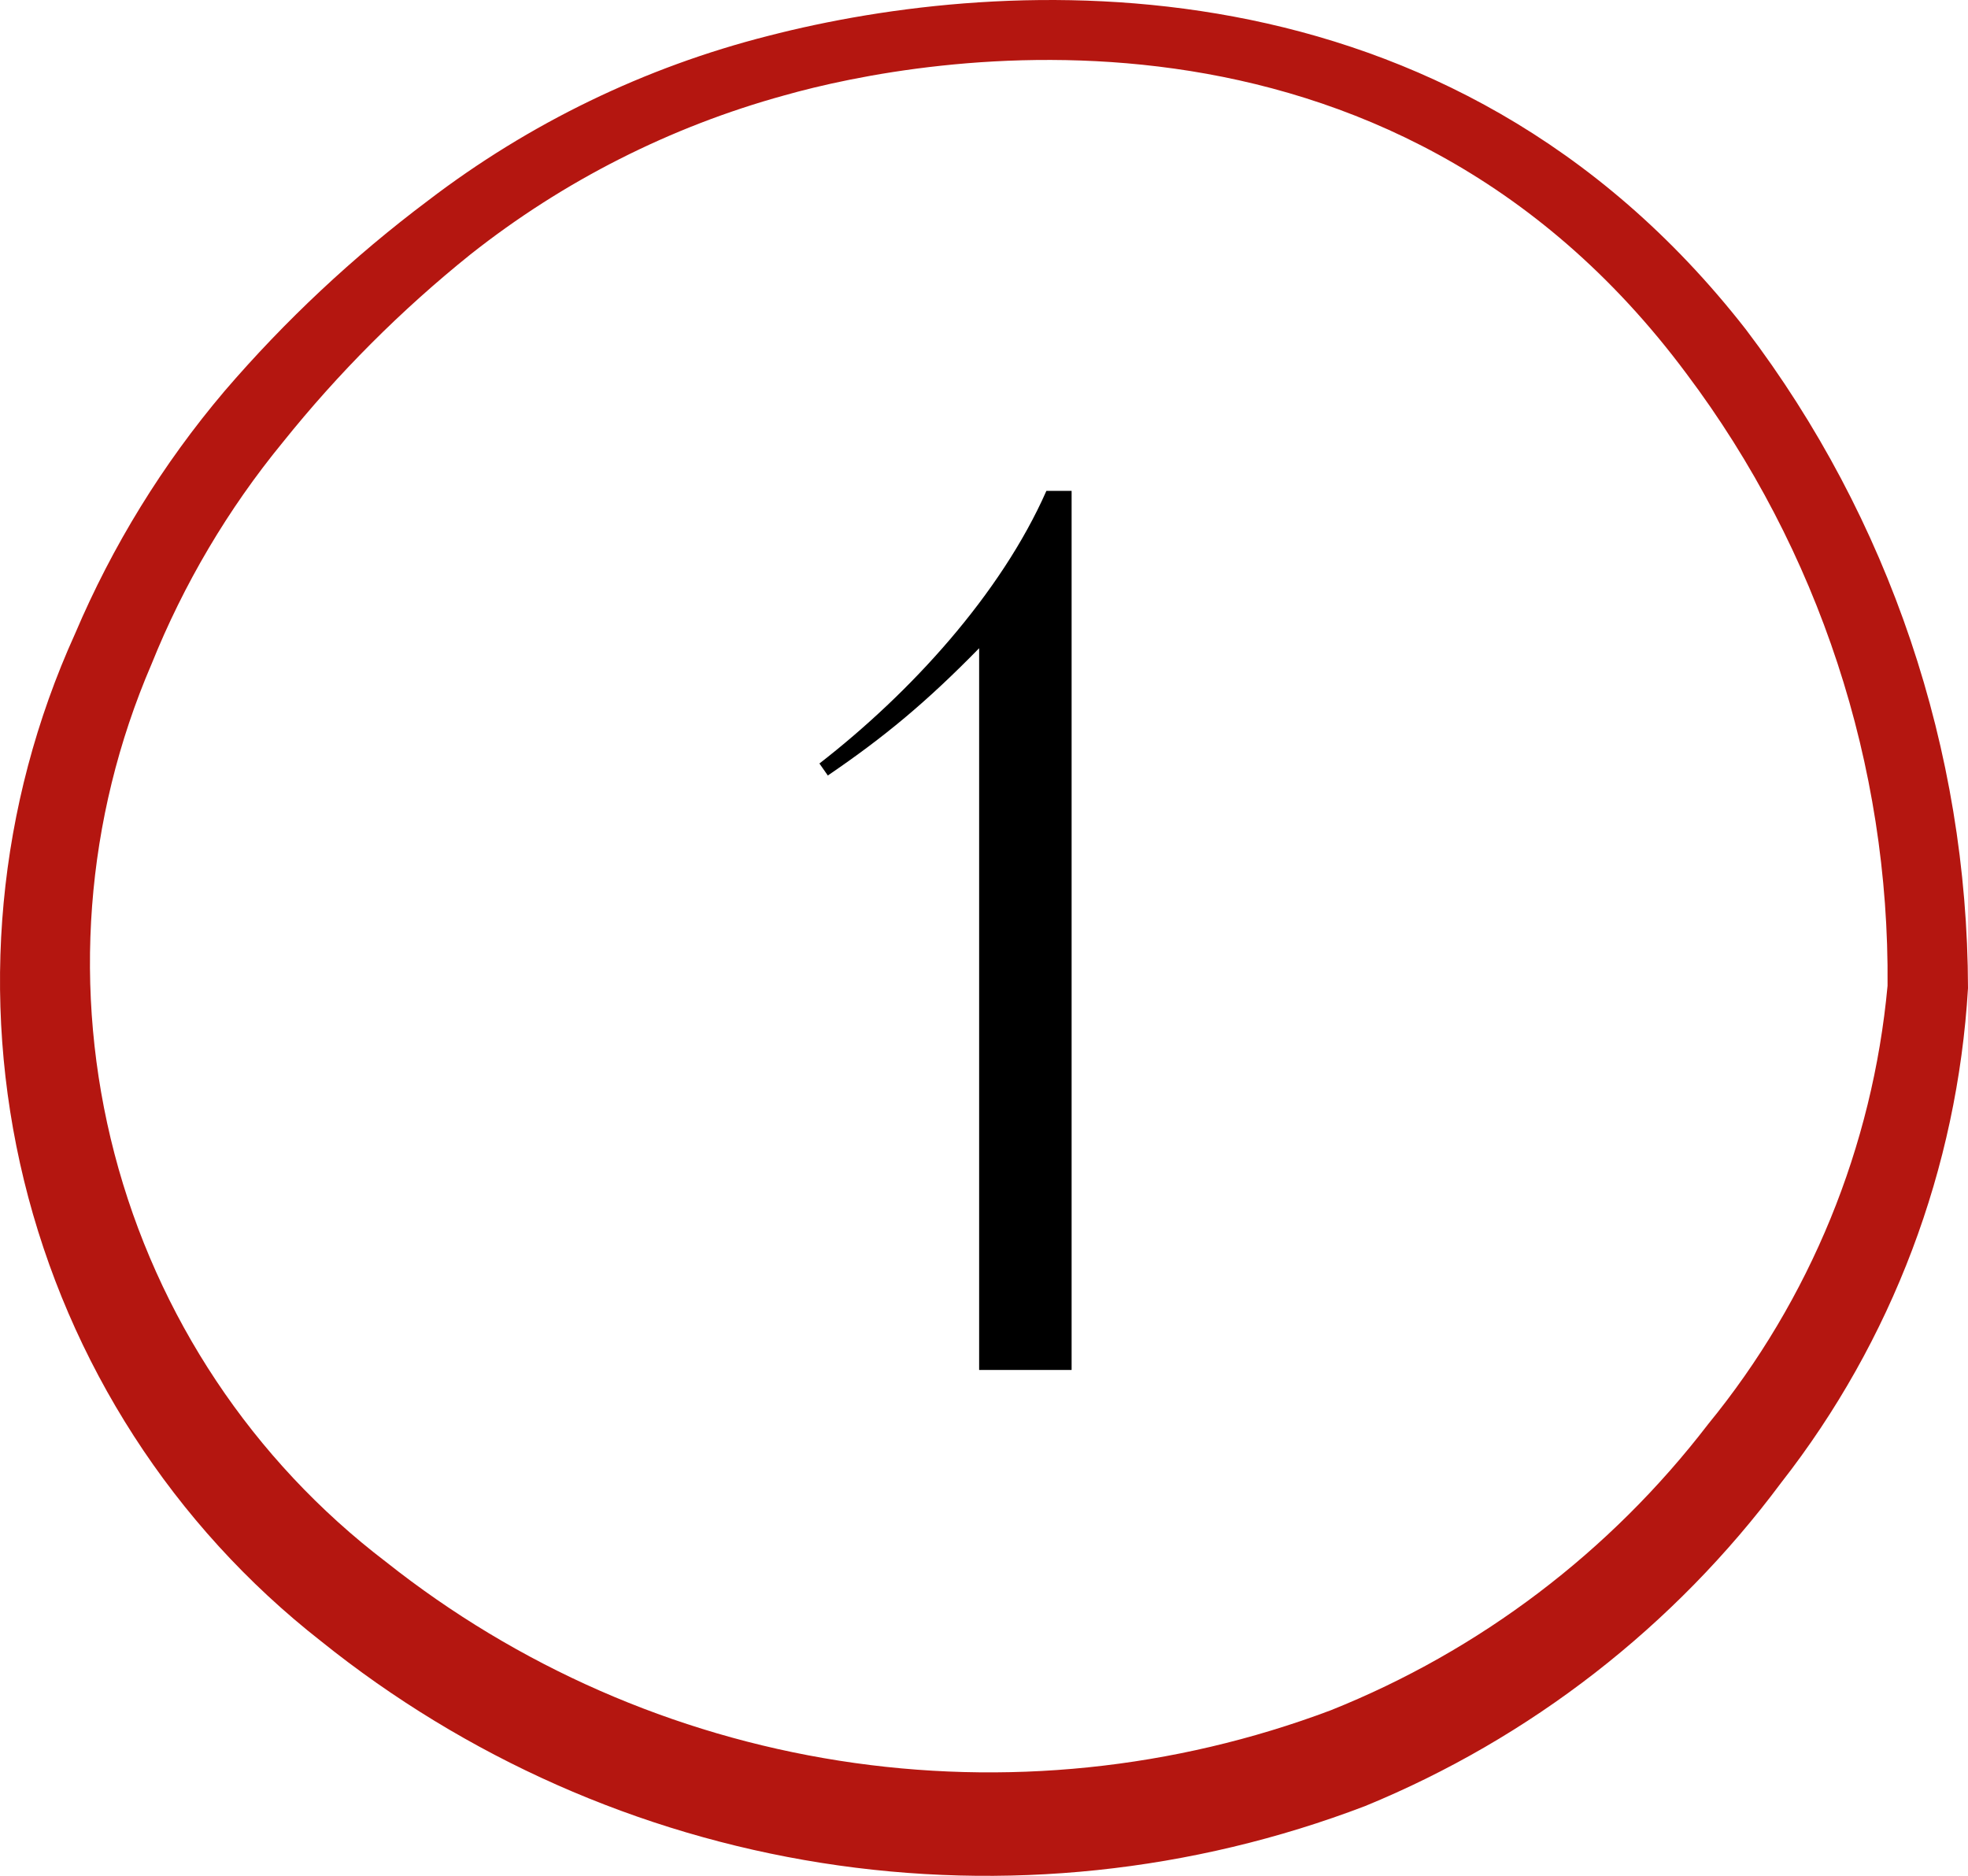 <?xml version="1.0" encoding="UTF-8"?> <svg xmlns="http://www.w3.org/2000/svg" width="64" height="61" viewBox="0 0 64 61" fill="none"><rect width="64" height="61" fill="white"></rect><path d="M34.849 15.963V44.549H31.842V21.079C30.123 22.836 28.757 23.968 26.921 25.218L26.648 24.828C29.616 22.524 32.545 19.321 34.029 15.963H34.849Z" fill="black"></path><path fill-rule="evenodd" clip-rule="evenodd" d="M56.774 10.71C47.092 -1.701 32.661 -0.816 24.982 1.167C20.97 2.185 17.205 4.009 13.913 6.528C11.492 8.345 9.274 10.421 7.3 12.72C5.294 15.087 3.656 17.746 2.442 20.606C-0.086 26.176 -0.671 32.439 0.78 38.385C2.232 44.33 5.636 49.61 10.441 53.37C15.149 57.153 20.756 59.638 26.71 60.578C32.664 61.518 38.759 60.881 44.393 58.731C49.766 56.526 54.441 52.894 57.918 48.223C61.53 43.609 63.653 37.994 64 32.132C63.984 24.39 61.446 16.865 56.774 10.71ZM55.547 46.315C52.361 50.466 48.123 53.678 43.276 55.616C38.175 57.535 32.667 58.099 27.285 57.254C21.903 56.409 16.829 54.183 12.553 50.791C8.215 47.485 5.106 42.812 3.723 37.519C2.34 32.226 2.764 26.62 4.927 21.598C5.975 18.99 7.412 16.558 9.193 14.387C11.001 12.131 13.048 10.081 15.3 8.273C18.326 5.88 21.798 4.121 25.512 3.1C29.968 1.84 45.089 -0.975 54.851 12.16C59.151 17.886 61.448 24.88 61.384 32.054C60.901 37.289 58.867 42.258 55.545 46.317" fill="#B41610"></path></svg> 